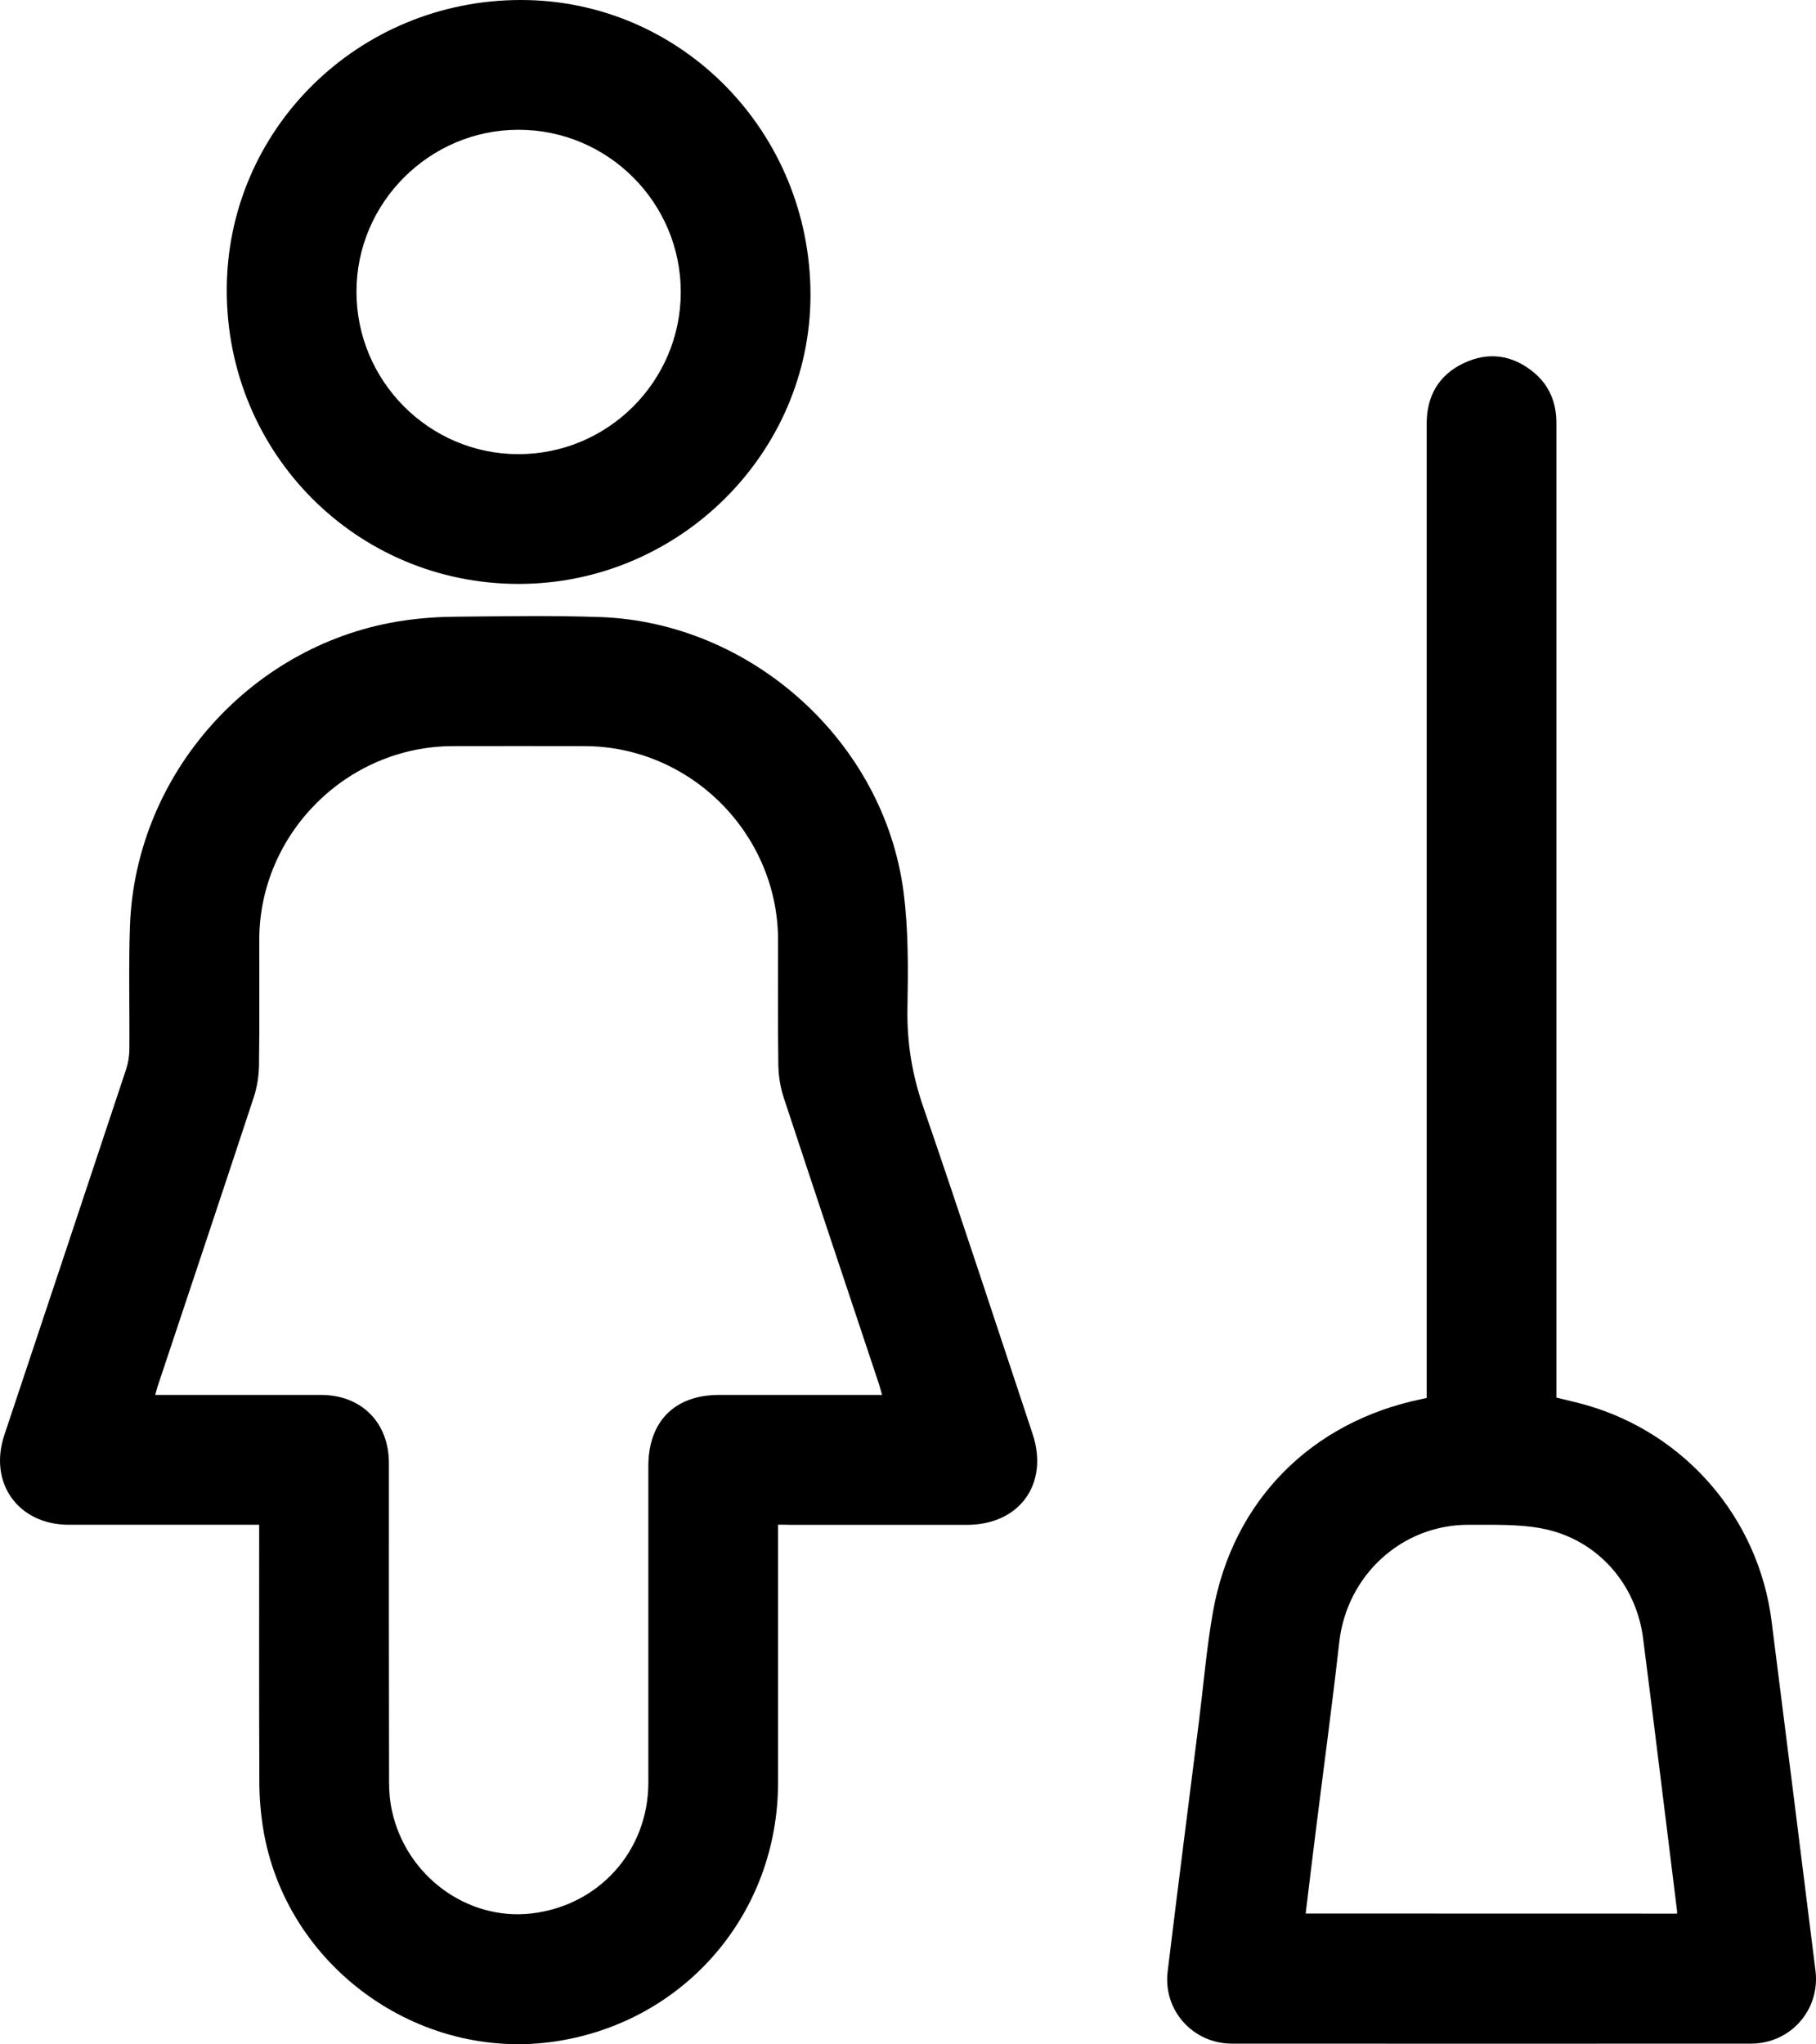 <?xml version="1.0" encoding="utf-8"?>
<!-- Generator: Adobe Illustrator 17.0.0, SVG Export Plug-In . SVG Version: 6.00 Build 0)  -->
<!DOCTYPE svg PUBLIC "-//W3C//DTD SVG 1.1//EN" "http://www.w3.org/Graphics/SVG/1.1/DTD/svg11.dtd">
<svg version="1.1" id="Layer_1" xmlns="http://www.w3.org/2000/svg" xmlns:xlink="http://www.w3.org/1999/xlink" x="0px" y="0px"
	 width="20.999px" height="23.63px" viewBox="0 0 20.999 23.63" enable-background="new 0 0 20.999 23.63" xml:space="preserve">
<g>
	<path d="M8.997,17.625c0,0.058,0,0.101,0,0.143c0,0.945,0,1.89,0,2.836c0,1.515-1.077,2.768-2.572,2.994
		c-1.593,0.24-3.128-0.877-3.383-2.466c-0.028-0.176-0.043-0.357-0.043-0.536c-0.004-0.941-0.002-1.883-0.002-2.824
		c0-0.043,0-0.086,0-0.146c-0.045,0-0.086,0-0.127,0c-0.691,0-1.383,0-2.074,0c-0.584,0-0.931-0.482-0.746-1.037
		c0.47-1.41,0.941-2.819,1.409-4.23c0.024-0.072,0.036-0.152,0.037-0.228c0.004-0.476-0.01-0.953,0.007-1.429
		c0.064-1.77,1.426-3.28,3.177-3.53C4.876,7.144,5.076,7.13,5.275,7.129c0.555-0.005,1.11-0.015,1.664,0.004
		c1.75,0.062,3.28,1.438,3.508,3.171c0.059,0.446,0.054,0.904,0.046,1.355c-0.007,0.396,0.055,0.768,0.185,1.143
		c0.432,1.254,0.843,2.515,1.262,3.773c0.192,0.577-0.15,1.052-0.76,1.052c-0.68,0-1.359,0-2.039,0
		C9.097,17.625,9.055,17.625,8.997,17.625z M1.795,16.125c0.053,0,0.094,0,0.136,0c0.594,0,1.187,0,1.781,0
		c0.467,0,0.785,0.319,0.785,0.787c0,1.23-0.001,2.46,0.002,3.69c0,0.112,0.01,0.227,0.035,0.337
		c0.166,0.748,0.867,1.262,1.603,1.181c0.787-0.087,1.36-0.724,1.36-1.515c0-1.218,0-2.437,0-3.655c0-0.519,0.304-0.825,0.819-0.825
		c0.582,0,1.164,0,1.746,0c0.042,0,0.084,0,0.137,0c-0.014-0.049-0.022-0.086-0.034-0.122c-0.369-1.106-0.739-2.212-1.104-3.319
		C9.022,12.564,9.002,12.433,9,12.306c-0.007-0.48-0.002-0.961-0.003-1.441C8.995,9.639,7.985,8.627,6.76,8.625
		c-0.508-0.001-1.015-0.001-1.523,0C4.011,8.627,3,9.637,2.998,10.863c-0.001,0.484,0.004,0.969-0.003,1.453
		c-0.002,0.123-0.022,0.25-0.06,0.366C2.57,13.789,2.2,14.895,1.831,16.001C1.818,16.037,1.809,16.074,1.795,16.125z"/>
	<path d="M16.497,16.16c0-0.052,0-0.102,0-0.152c0-3.703,0-7.406,0-11.109c0-0.319,0.137-0.561,0.424-0.699
		c0.286-0.137,0.564-0.1,0.811,0.102c0.183,0.15,0.265,0.351,0.265,0.587c0,0.836,0,1.672,0,2.508c0,2.871,0,5.742,0,8.613
		c0,0.047,0,0.093,0,0.146c0.113,0.028,0.222,0.052,0.33,0.082c1.157,0.325,2.007,1.309,2.158,2.5
		c0.171,1.347,0.34,2.694,0.508,4.042c0.056,0.454-0.289,0.844-0.747,0.844c-2,0.001-4,0.001-6,0c-0.452,0-0.799-0.386-0.744-0.835
		c0.117-0.965,0.241-1.928,0.362-2.892c0.053-0.422,0.088-0.847,0.162-1.266c0.229-1.282,1.135-2.196,2.417-2.459
		C16.457,16.169,16.472,16.166,16.497,16.16z M19.392,22.121c0-0.018,0.001-0.026,0-0.033c-0.13-1.049-0.258-2.098-0.392-3.147
		c-0.08-0.63-0.526-1.14-1.149-1.268c-0.279-0.057-0.574-0.045-0.862-0.047c-0.78-0.004-1.416,0.584-1.503,1.359
		c-0.081,0.725-0.18,1.448-0.27,2.171c-0.04,0.319-0.079,0.639-0.118,0.964C16.534,22.121,17.959,22.121,19.392,22.121z"/>
	<path d="M5.998,6.75c-1.875,0-3.376-1.509-3.376-3.394c0-1.858,1.52-3.357,3.403-3.356c1.853,0.001,3.348,1.525,3.347,3.412
		C9.37,5.244,7.847,6.75,5.998,6.75z M7.872,3.376C7.872,2.342,7.03,1.5,5.995,1.5c-1.027,0-1.871,0.841-1.873,1.868
		C4.12,4.404,4.961,5.249,5.993,5.25C7.028,5.251,7.872,4.409,7.872,3.376z"/>
</g>
</svg>
